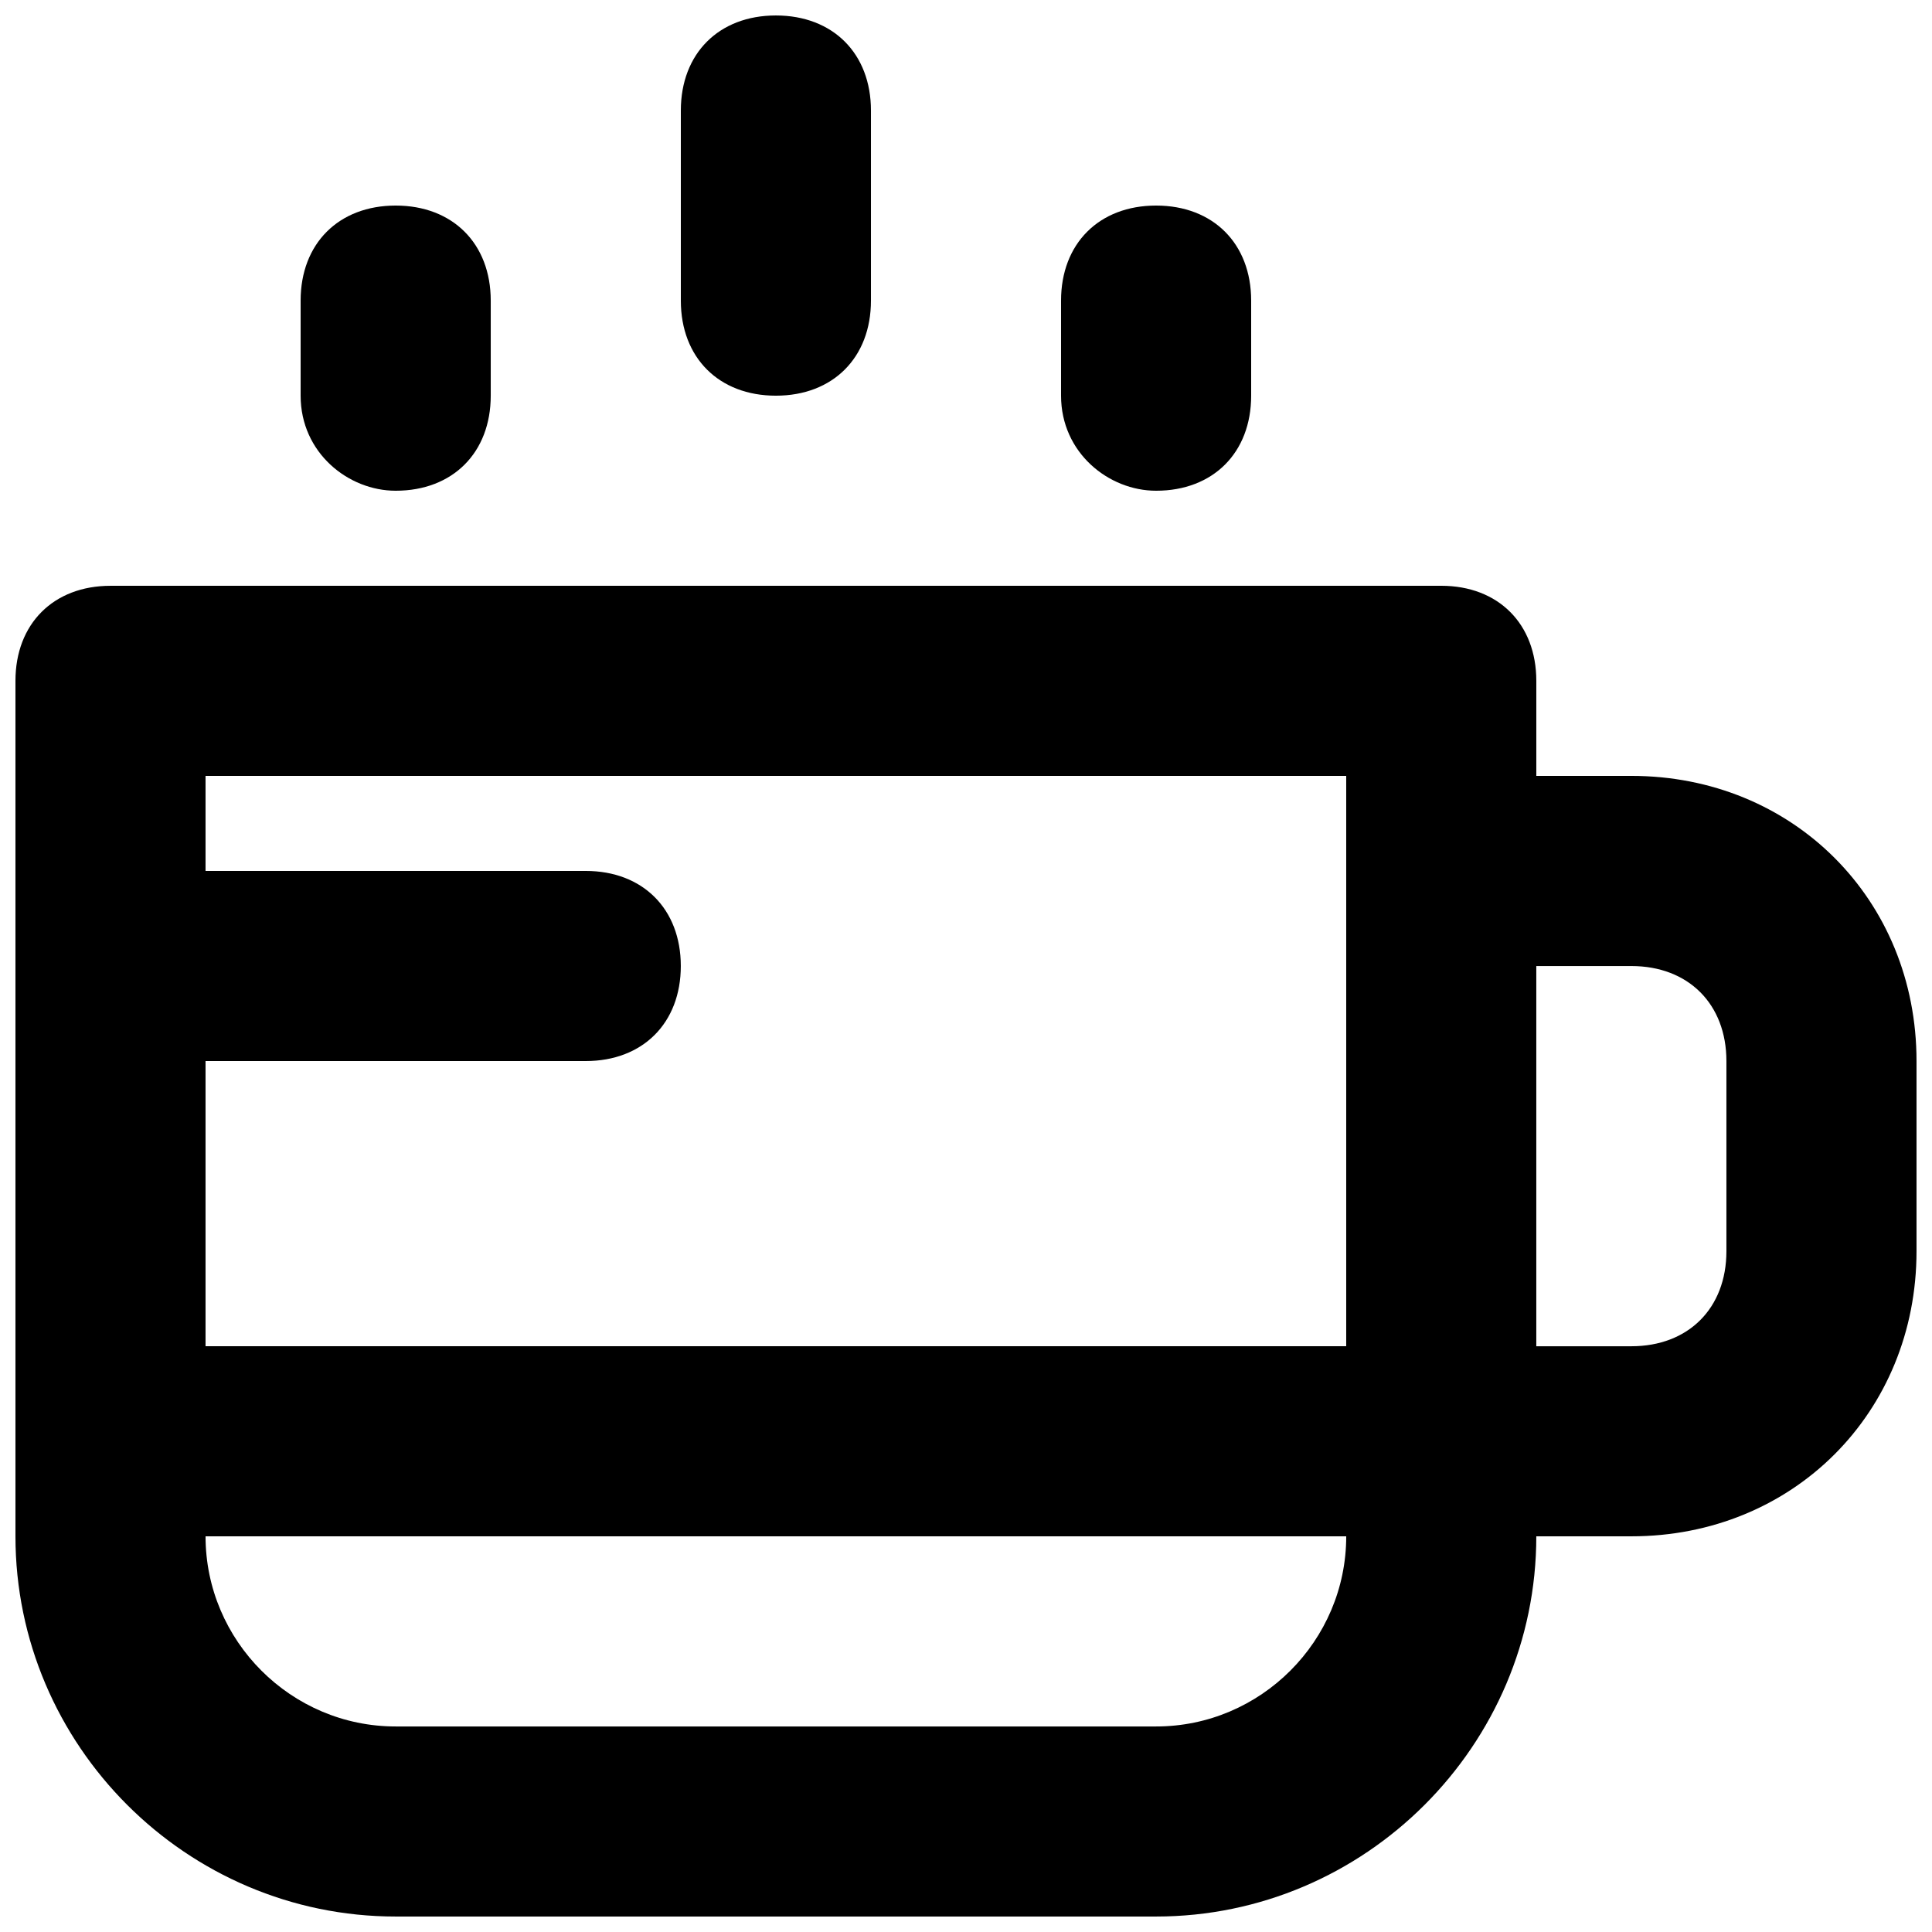 <?xml version="1.0" encoding="UTF-8"?>
<!-- Uploaded to: SVG Repo, www.svgrepo.com, Generator: SVG Repo Mixer Tools -->
<svg width="800px" height="800px" version="1.1" viewBox="144 144 512 512" xmlns="http://www.w3.org/2000/svg">
 <defs>
  <clipPath id="b">
   <path d="m148.09 299h503.81v352.9h-503.81z"/>
  </clipPath>
  <clipPath id="a">
   <path d="m324 148.09h51v100.91h-51z"/>
  </clipPath>
 </defs>
 <g clip-path="url(#b)">
  <path d="m576.33 349.62h-25.191v-25.191c0-15.113-10.078-25.191-25.191-25.191l-352.66 0.004c-15.113 0-25.191 10.074-25.191 25.188v226.71c0 55.418 45.344 100.76 100.76 100.76h201.52c55.418 0 100.76-45.344 100.76-100.76h25.191c42.824 0 75.57-32.746 75.57-75.57v-50.383c0-42.824-32.746-75.57-75.57-75.57zm-75.57 0v151.14h-302.29v-75.57h100.76c15.113 0 25.191-10.078 25.191-25.191-0.004-15.117-10.078-25.191-25.191-25.191h-100.76v-25.191zm-50.383 251.91h-201.52c-27.711 0-50.383-22.672-50.383-50.383h302.29c0.004 27.711-22.668 50.383-50.379 50.383zm151.14-125.95c0 15.113-10.078 25.191-25.191 25.191h-25.191v-100.76h25.191c15.113 0 25.191 10.078 25.191 25.191z"/>
 </g>
 <g clip-path="url(#a)">
  <path d="m349.62 248.86c15.113 0 25.191-10.078 25.191-25.191v-50.379c0-15.113-10.078-25.191-25.191-25.191-15.113 0-25.191 10.078-25.191 25.191v50.383c0 15.113 10.078 25.188 25.191 25.188z"/>
 </g>
 <path d="m450.38 274.05c15.113 0 25.191-10.078 25.191-25.191v-25.191c0-15.113-10.078-25.191-25.191-25.191-15.113 0-25.191 10.078-25.191 25.191v25.191c0 15.113 12.598 25.191 25.191 25.191z"/>
 <path d="m248.86 274.05c15.113 0 25.191-10.078 25.191-25.191v-25.191c0-15.113-10.078-25.191-25.191-25.191-15.113 0.004-25.191 10.078-25.191 25.191v25.191c0 15.113 12.598 25.191 25.191 25.191z"/>
</svg>